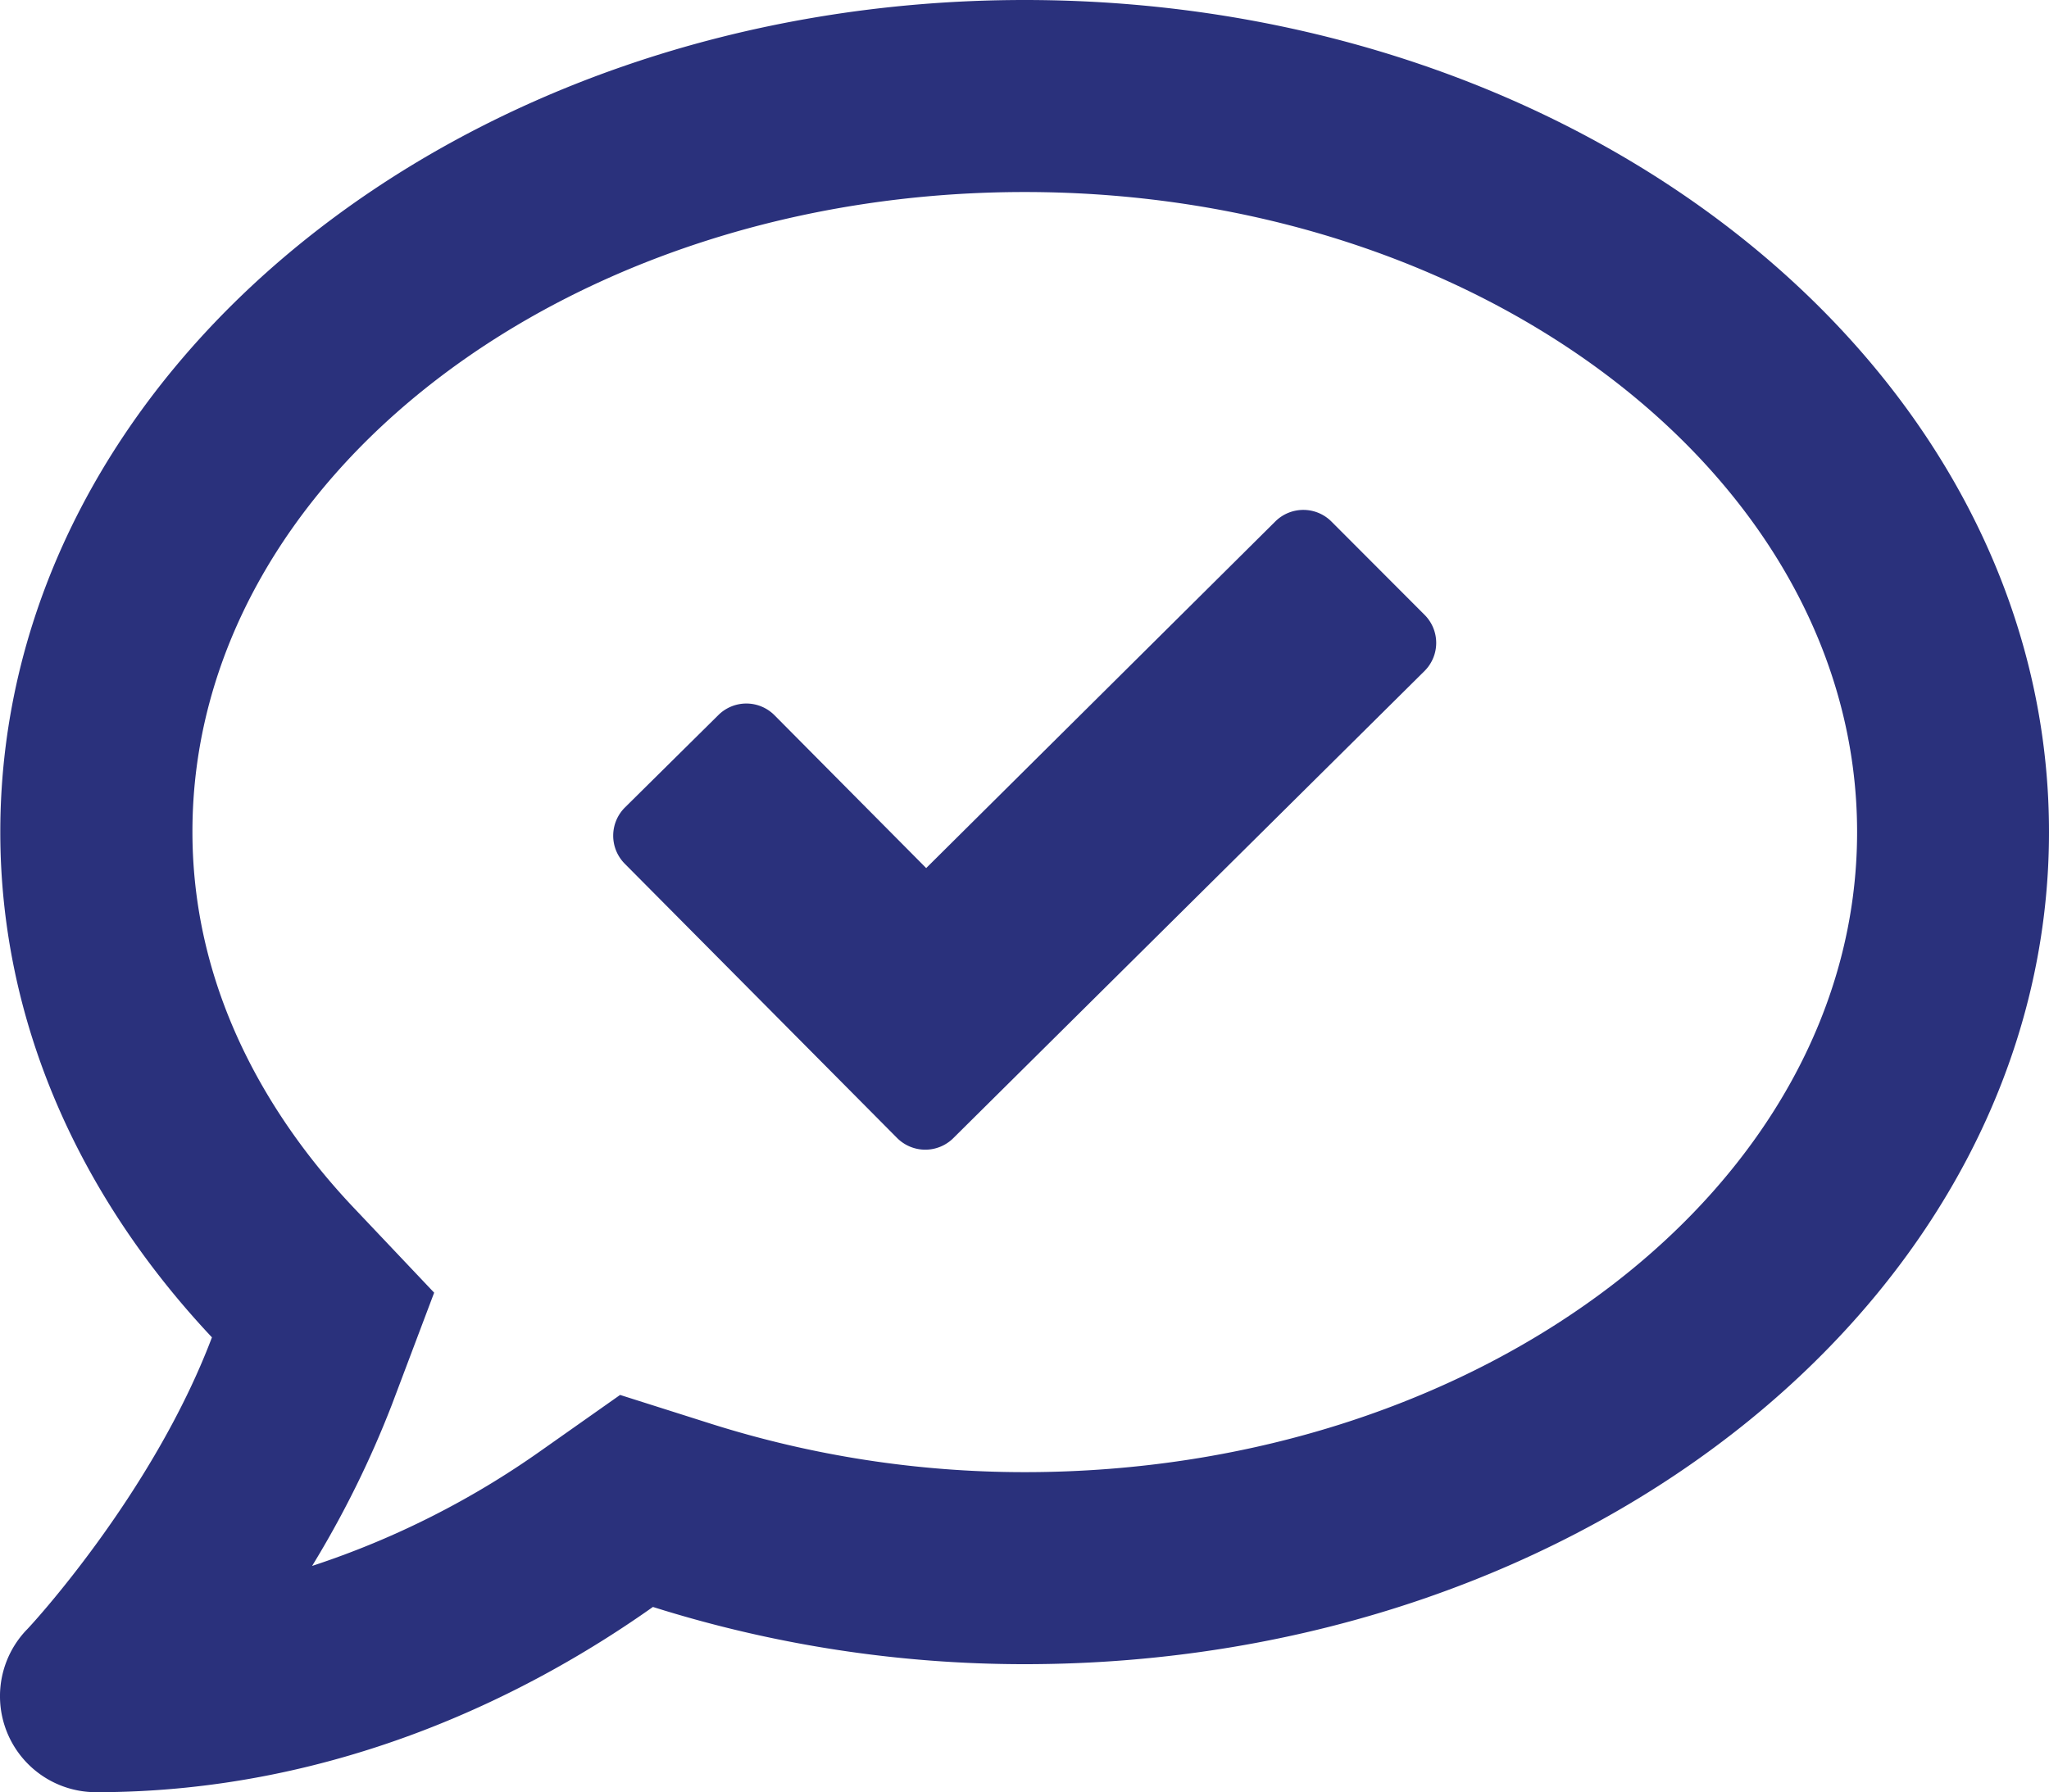 <svg xmlns="http://www.w3.org/2000/svg" width="347.55" height="304.07" viewBox="0 0 347.55 304.07">
  <defs>
    <style>
      .cls-1 {
        fill: #2a317c;
      }
    </style>
  </defs>
  <title>Asset 6</title>
  <g id="Layer_2" data-name="Layer 2">
    <g id="Layer_1-2" data-name="Layer 1">
      <path class="cls-1" d="M225.86,88.51a6.74,6.74,0,0,0-9.51-.07L157.1,147.28l-25.72-25.92a6.73,6.73,0,0,0-9.5-.07L106,137a6.75,6.75,0,0,0-.06,9.51l46.22,46.56a6.75,6.75,0,0,0,9.5.07l79.95-79.28a6.73,6.73,0,0,0,.07-9.5L225.86,88.51ZM173.8,0C77.83,0,.05,63.19.05,141.17c0,32.31,13.5,61.9,35.9,85.73C25.84,253.64,4.8,276.31,4.46,276.58a16.29,16.29,0,0,0,11.87,27.49c41.75,0,74.66-17.44,94.42-31.43a209.47,209.47,0,0,0,63.05,9.71c96,0,173.75-63.19,173.75-141.18S269.77,0,173.8,0Zm0,249.77a176.35,176.35,0,0,1-53.21-8.21l-15.41-4.89L91.94,246a146,146,0,0,1-39,19.68,170.27,170.27,0,0,0,13.5-27.28l7.2-19.08-14-14.79c-12.29-13.1-27-34.75-27-63.4C32.62,81.31,96,32.58,173.8,32.58S315,81.31,315,141.17,251.65,249.77,173.8,249.77Z"/>
    </g>
  </g>
</svg>
